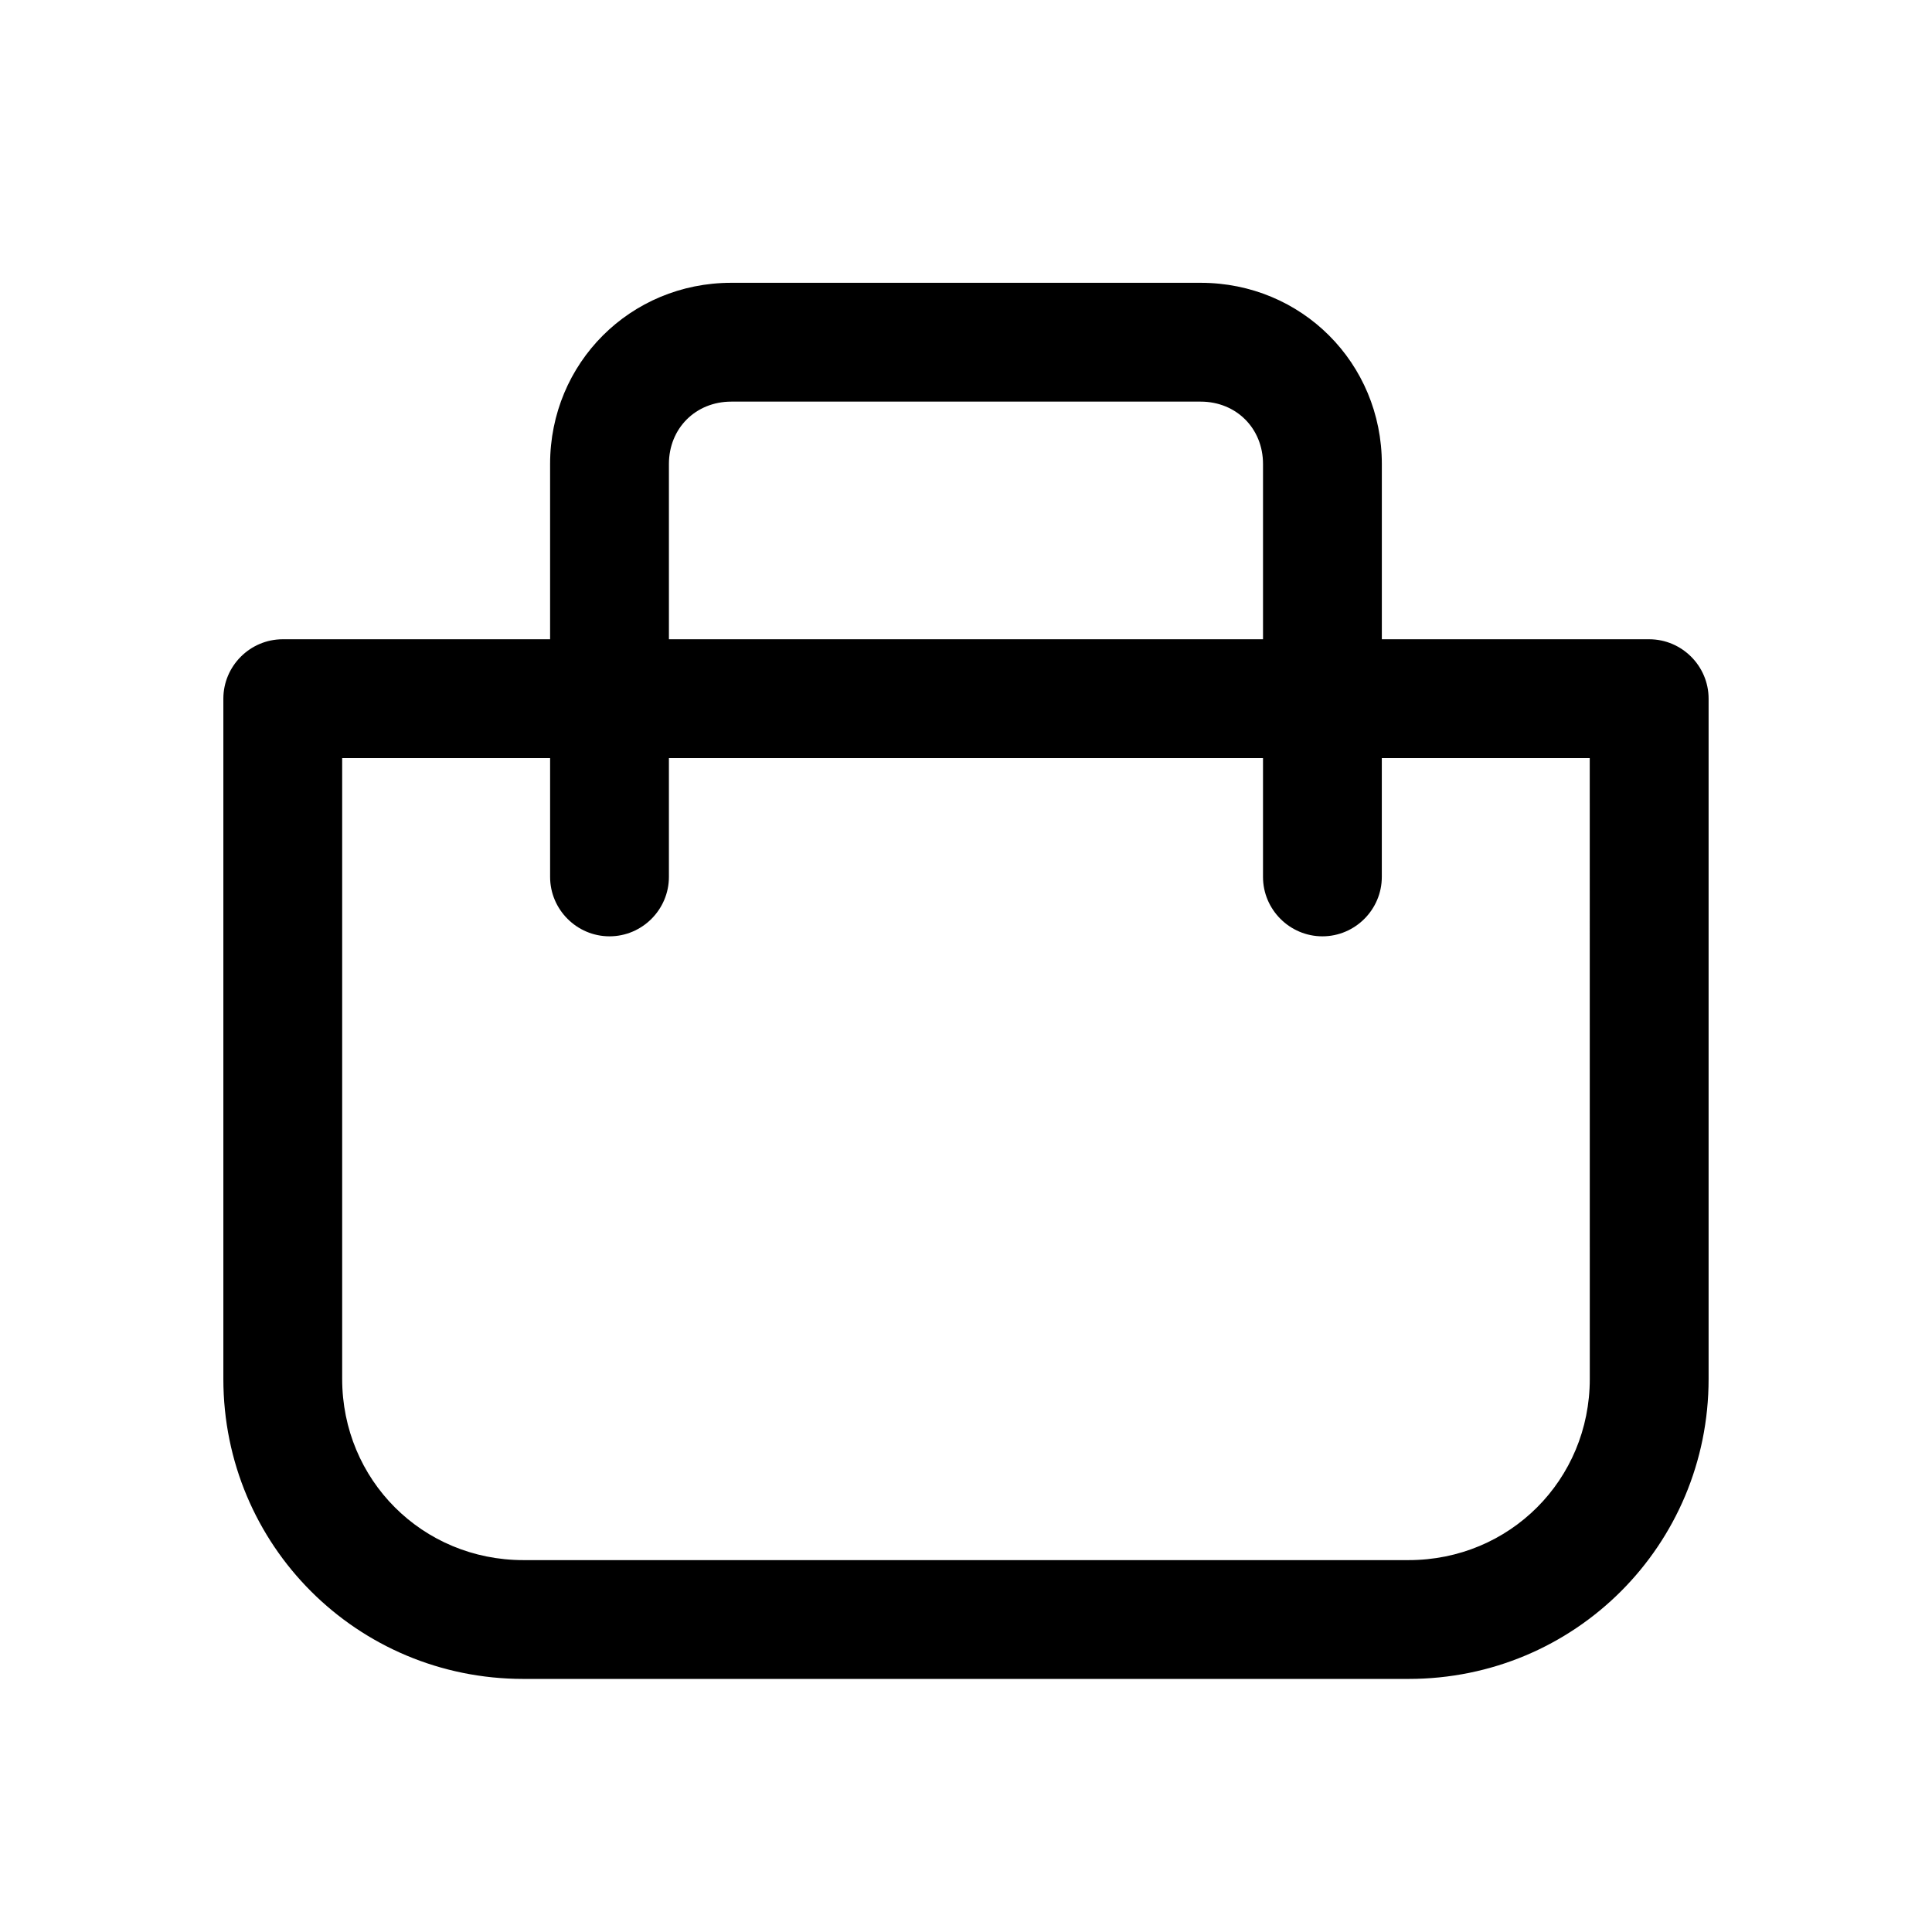 <?xml version="1.0" encoding="UTF-8"?>
<!-- Uploaded to: SVG Repo, www.svgrepo.com, Generator: SVG Repo Mixer Tools -->
<svg fill="#000000" width="800px" height="800px" version="1.1" viewBox="144 144 512 512" xmlns="http://www.w3.org/2000/svg">
 <path d="m581.05 313.41h-70.848v-46.445c0-26.766-21.254-48.02-48.02-48.02h-124.38c-26.766 0-48.02 21.254-48.02 48.02v46.445h-70.848c-8.66 0-15.742 7.086-15.742 15.742v180.27c0 44.086 35.422 79.508 79.508 79.508h234.59c44.082 0 79.508-35.422 79.508-79.508v-180.27c0-8.656-7.086-15.742-15.746-15.742zm-259.78-46.445c0-9.445 7.086-16.531 16.531-16.531h124.38c9.445 0 16.531 7.086 16.531 16.531v46.445h-157.44zm244.04 242.46c0 26.766-21.254 48.02-48.02 48.02h-234.59c-26.766 0-48.02-21.254-48.02-48.02v-164.52h55.105v31.488c0 8.66 7.086 15.742 15.742 15.742 8.66 0 15.742-7.086 15.742-15.742v-31.488h157.44v31.488c0 8.66 7.086 15.742 15.742 15.742 8.66 0 15.742-7.086 15.742-15.742v-31.488h55.105z"/>
</svg>